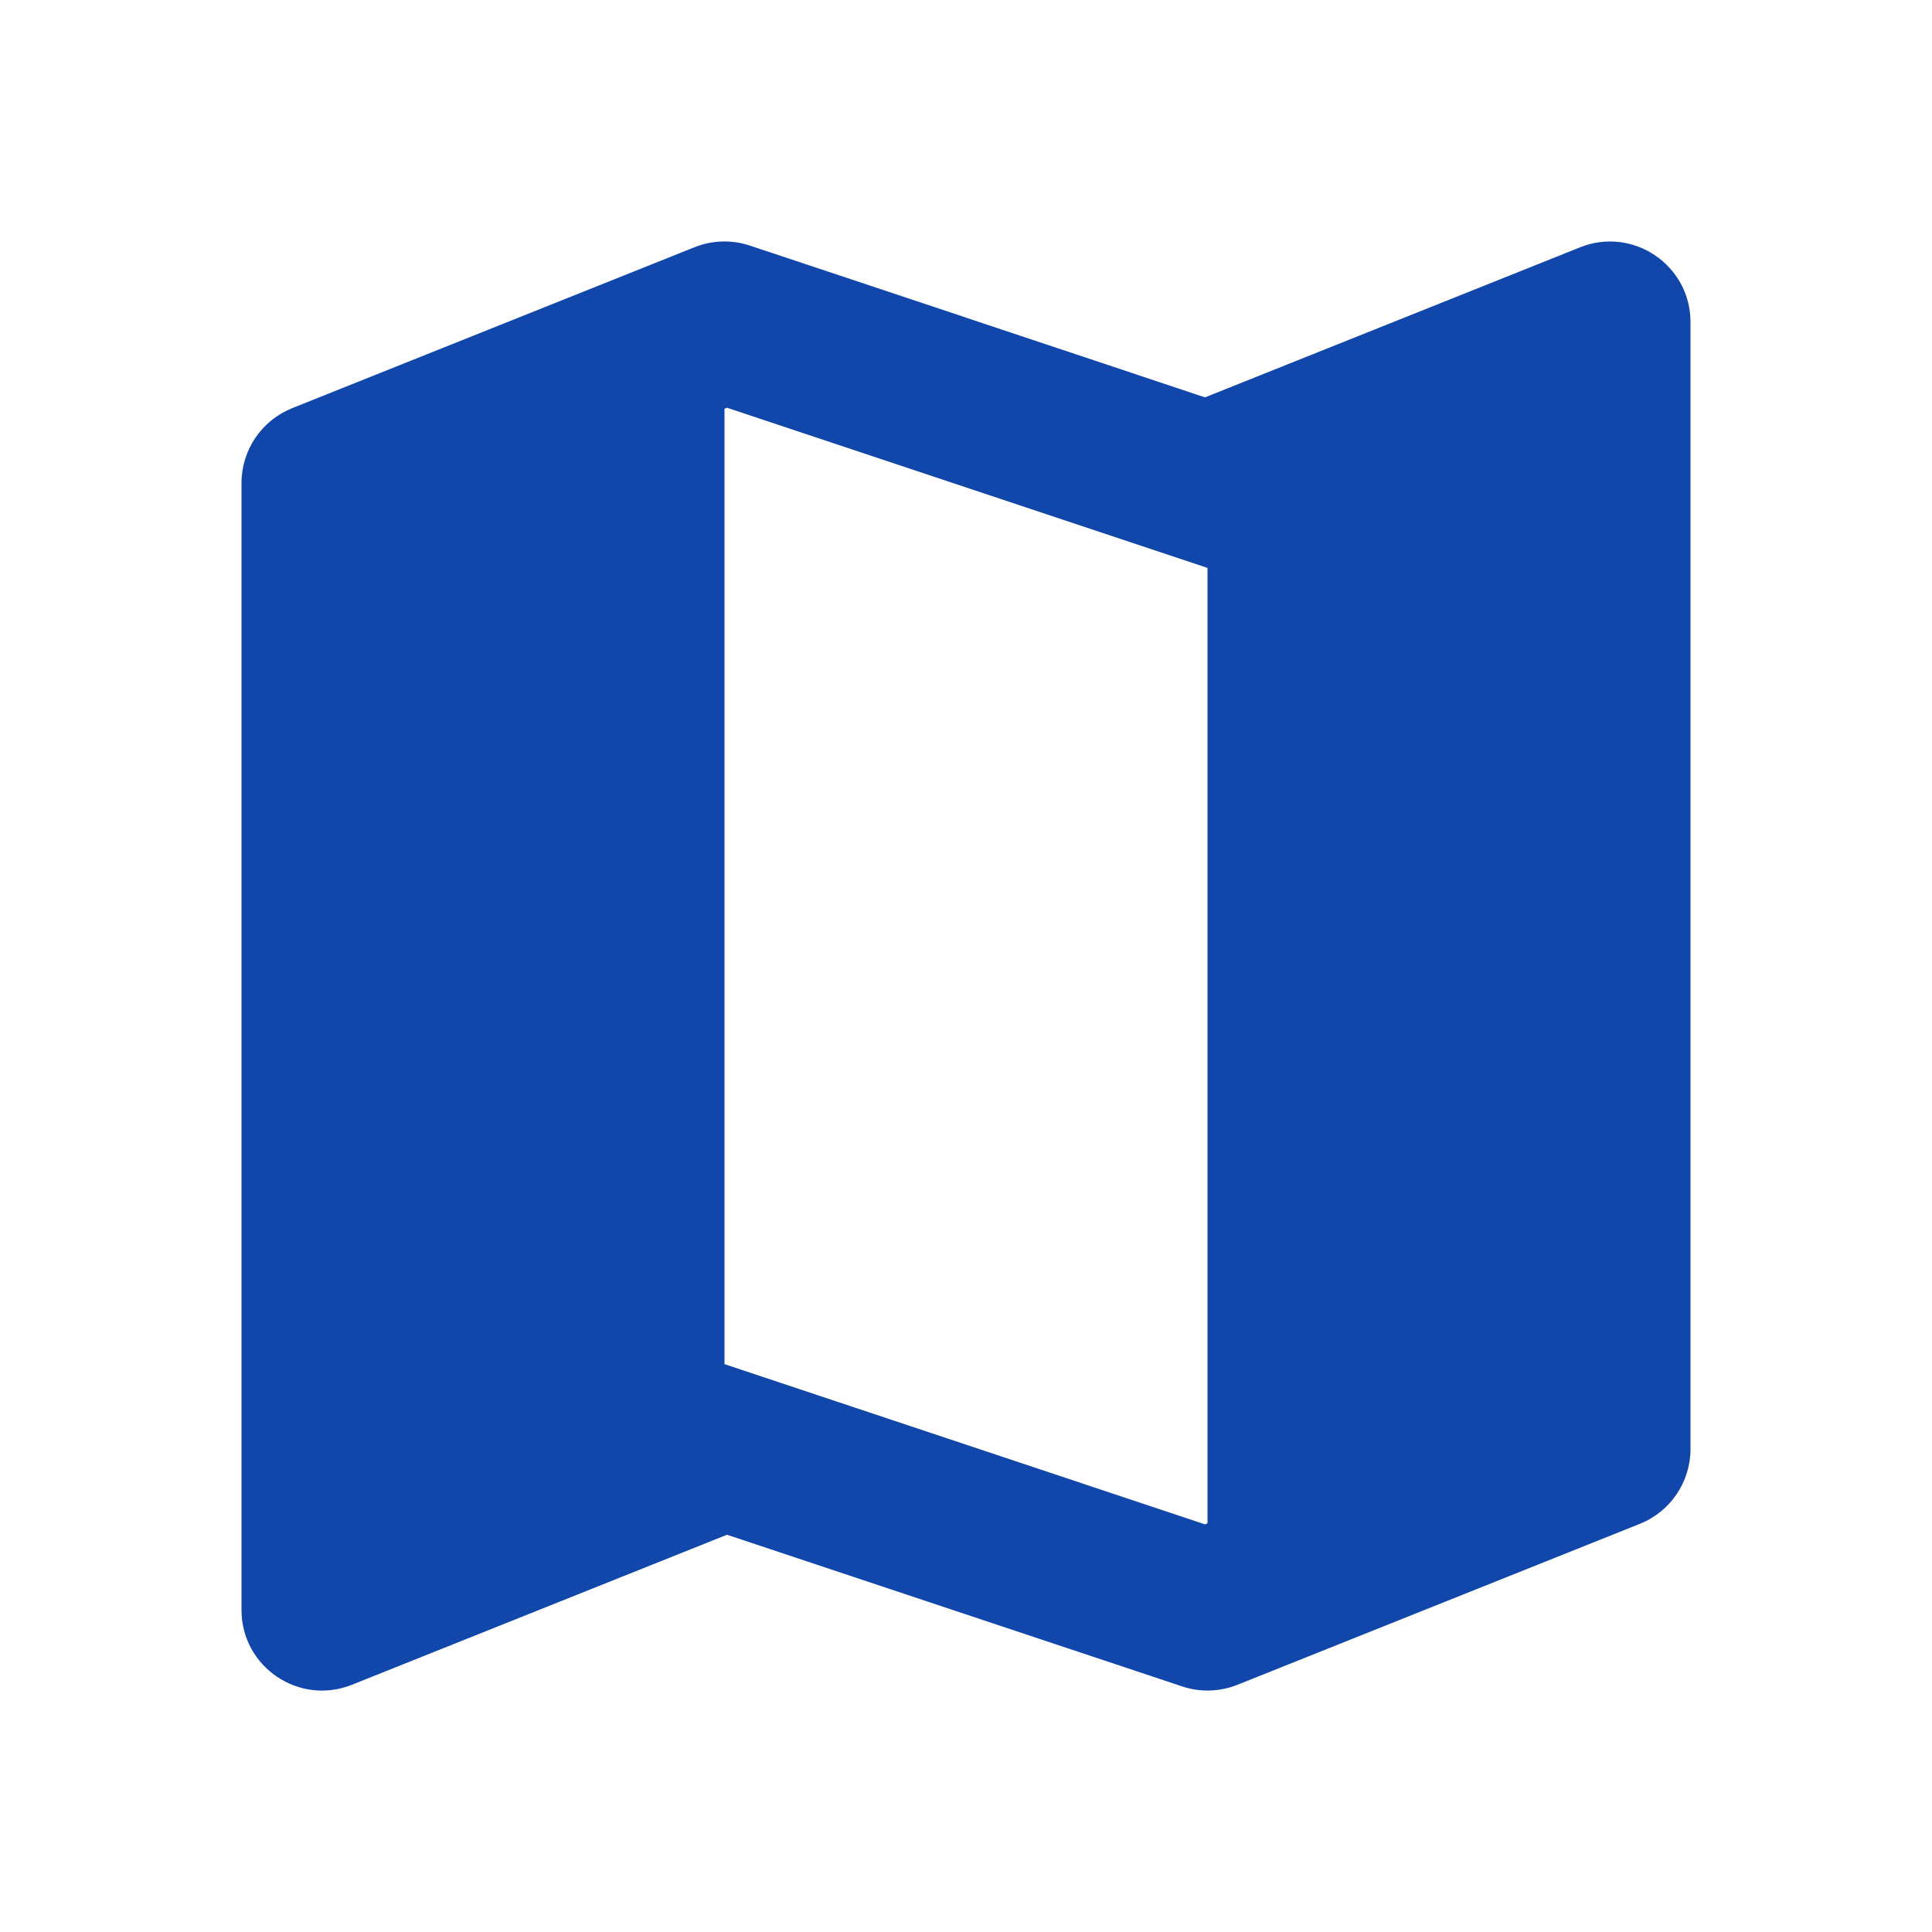 <svg width="24" height="24" viewBox="0 0 24 24" fill="none" xmlns="http://www.w3.org/2000/svg">
<path d="M19.629 3.072L14.969 4.936L12.003 3.947C12.003 3.947 12.003 3.947 12.003 3.946L9.316 3.051C9.092 2.976 8.848 2.983 8.628 3.071L3.628 5.071C3.249 5.224 3 5.591 3 6V20C3 20.707 3.714 21.191 4.371 20.929L9.031 19.065L14.681 20.948L14.684 20.949C14.908 21.024 15.152 21.017 15.372 20.929L20.372 18.929C20.751 18.777 21 18.409 21 18V10.585V4.001C21 3.294 20.286 2.81 19.629 3.072ZM9 16.946V5.078L9.031 5.065L15 7.055V18.923L14.969 18.936L9 16.946Z" fill="#1146AB"/>
</svg>
